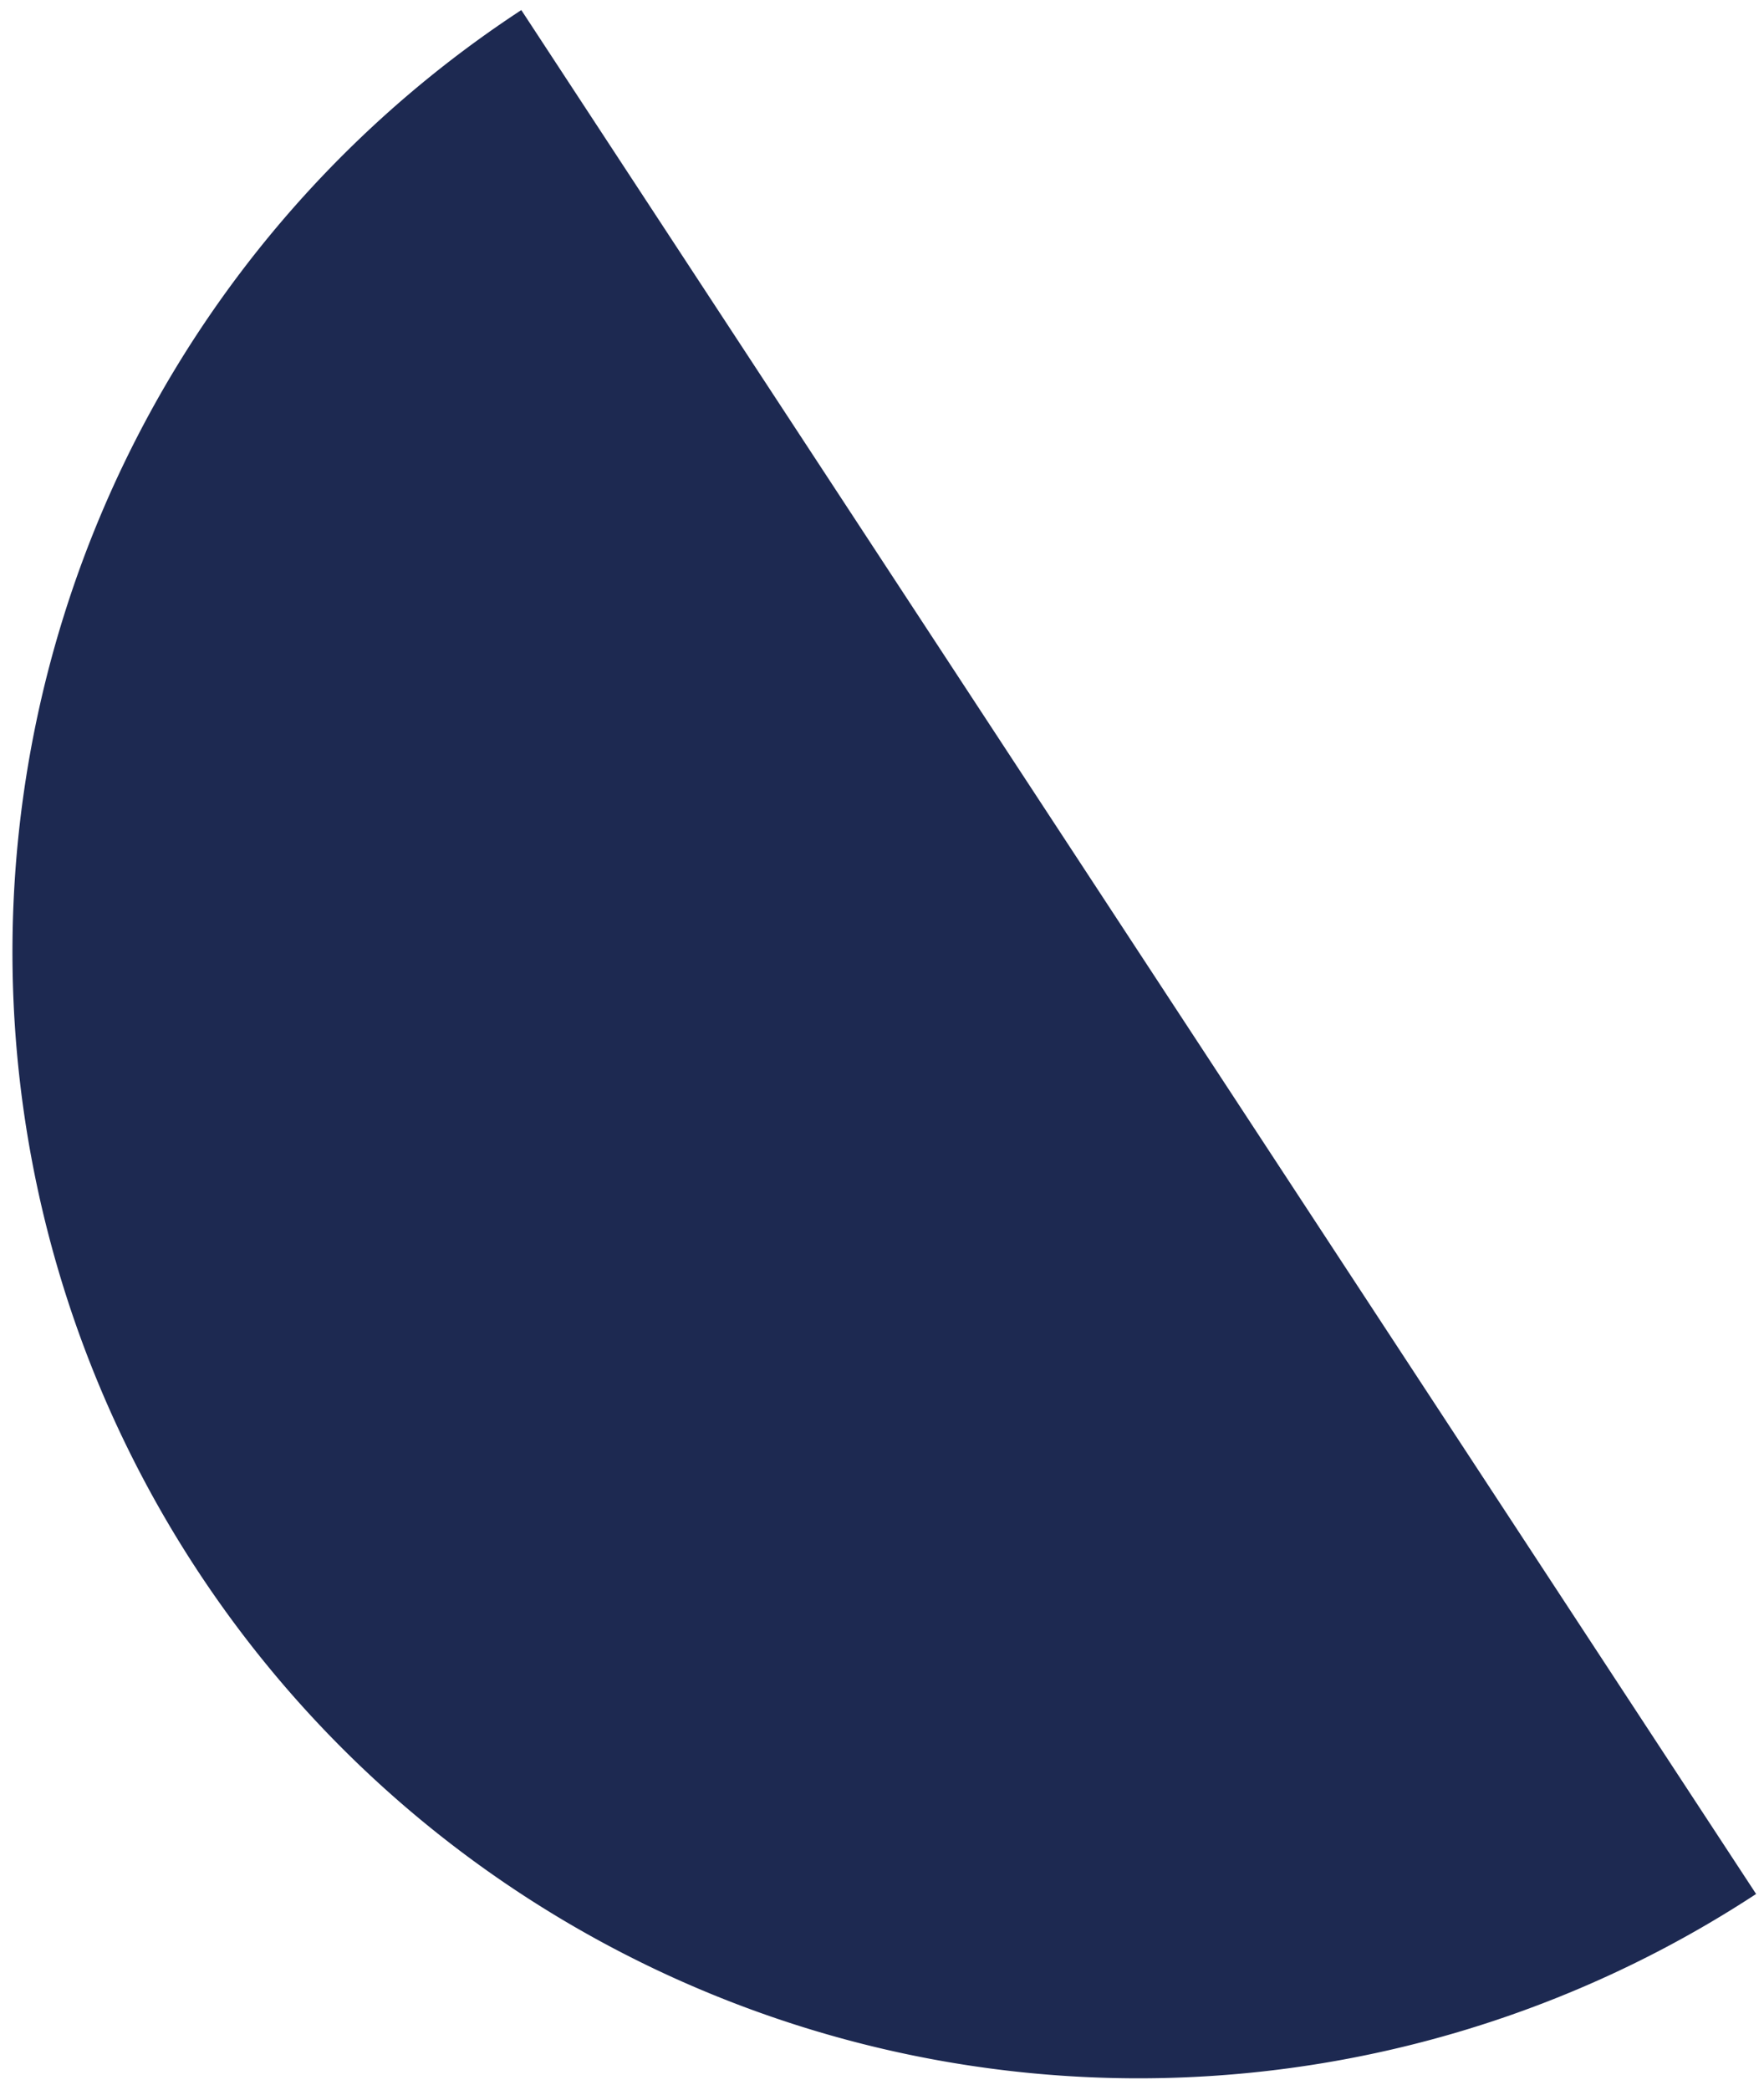 <svg xmlns="http://www.w3.org/2000/svg" width="130" height="154" viewBox="0 0 130 153"><path d="M38.418.242A83 83 0 0 0 2.66 52.75a82.99 82.99 0 0 0 11.84 62.41 83 83 0 0 0 52.508 35.762c21.55 4.484 44 .223 62.41-11.844Zm0 0" style="stroke:none;fill-rule:nonzero;fill:#1d2951;fill-opacity:1"/></svg>